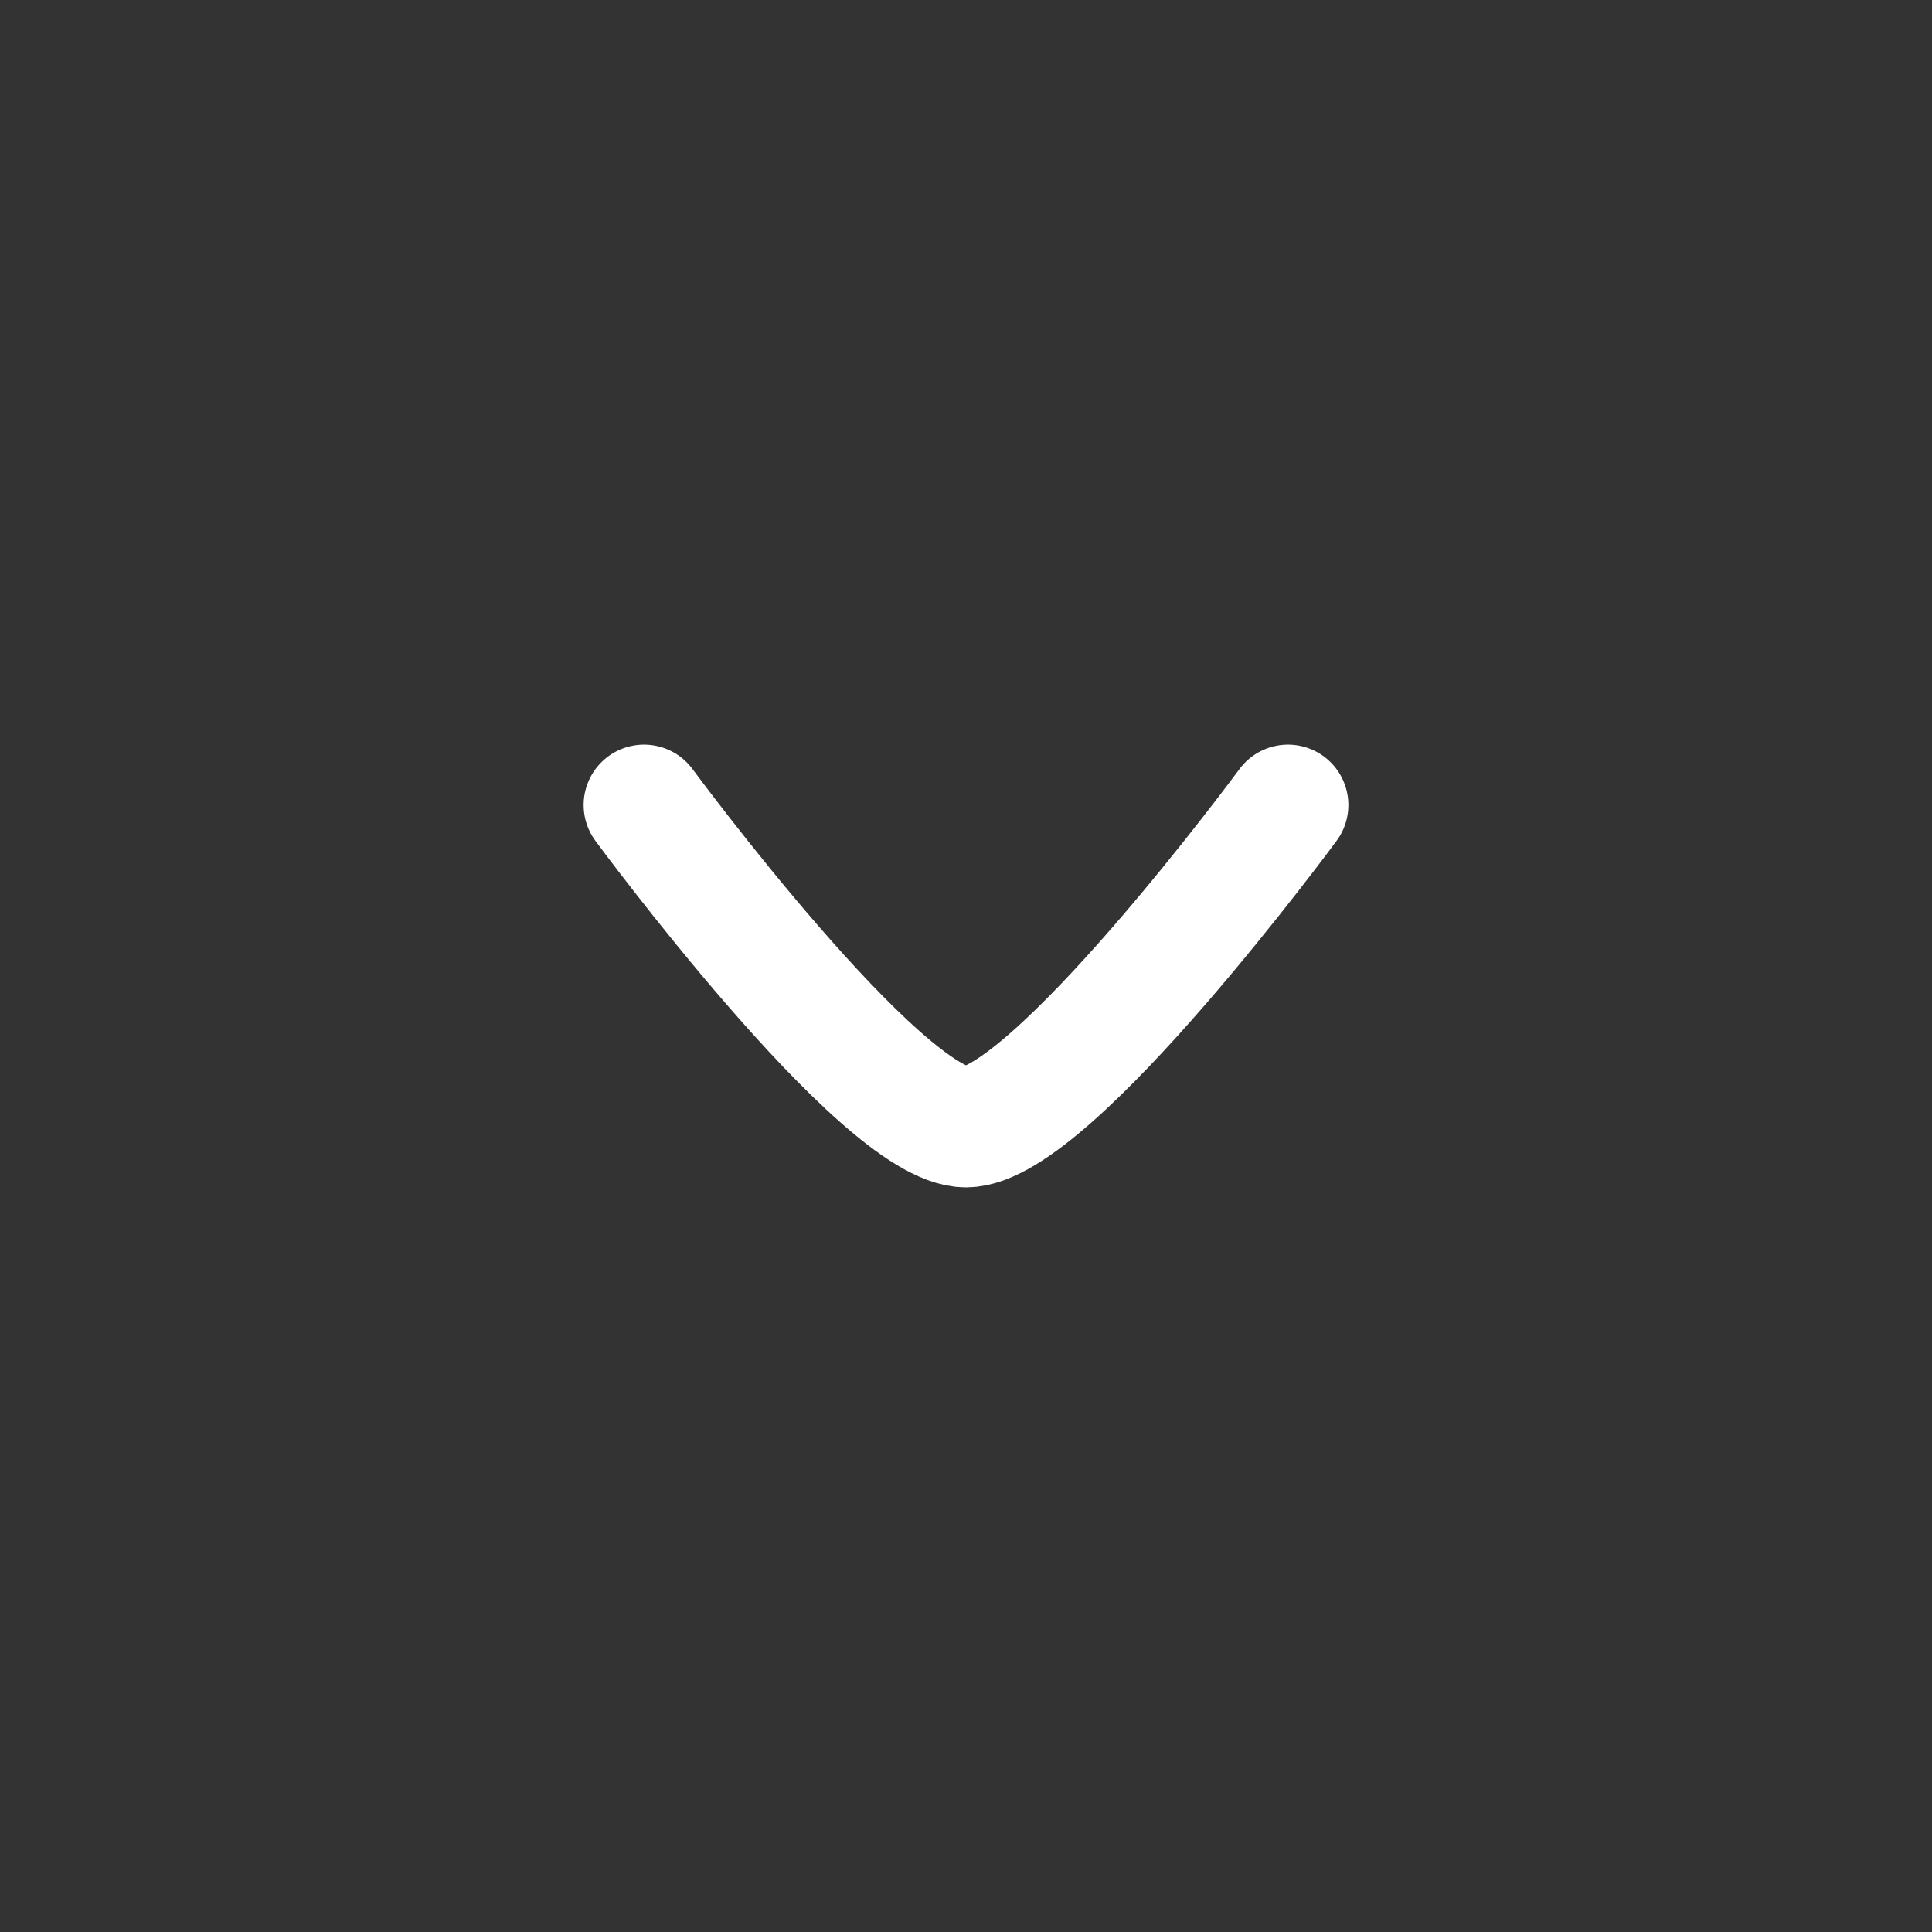 <svg width="24" height="24" viewBox="0 0 24 24" fill="none" xmlns="http://www.w3.org/2000/svg">
<rect x="0" y="0" width="24" height="24" fill="#333333" stroke="none"/>
<path d="M16 10C16 10 13.054 14 12 14C10.946 14 8 10 8 10" stroke="white" stroke-width="1.5" stroke-linecap="round" stroke-linejoin="round"/>
</svg>
